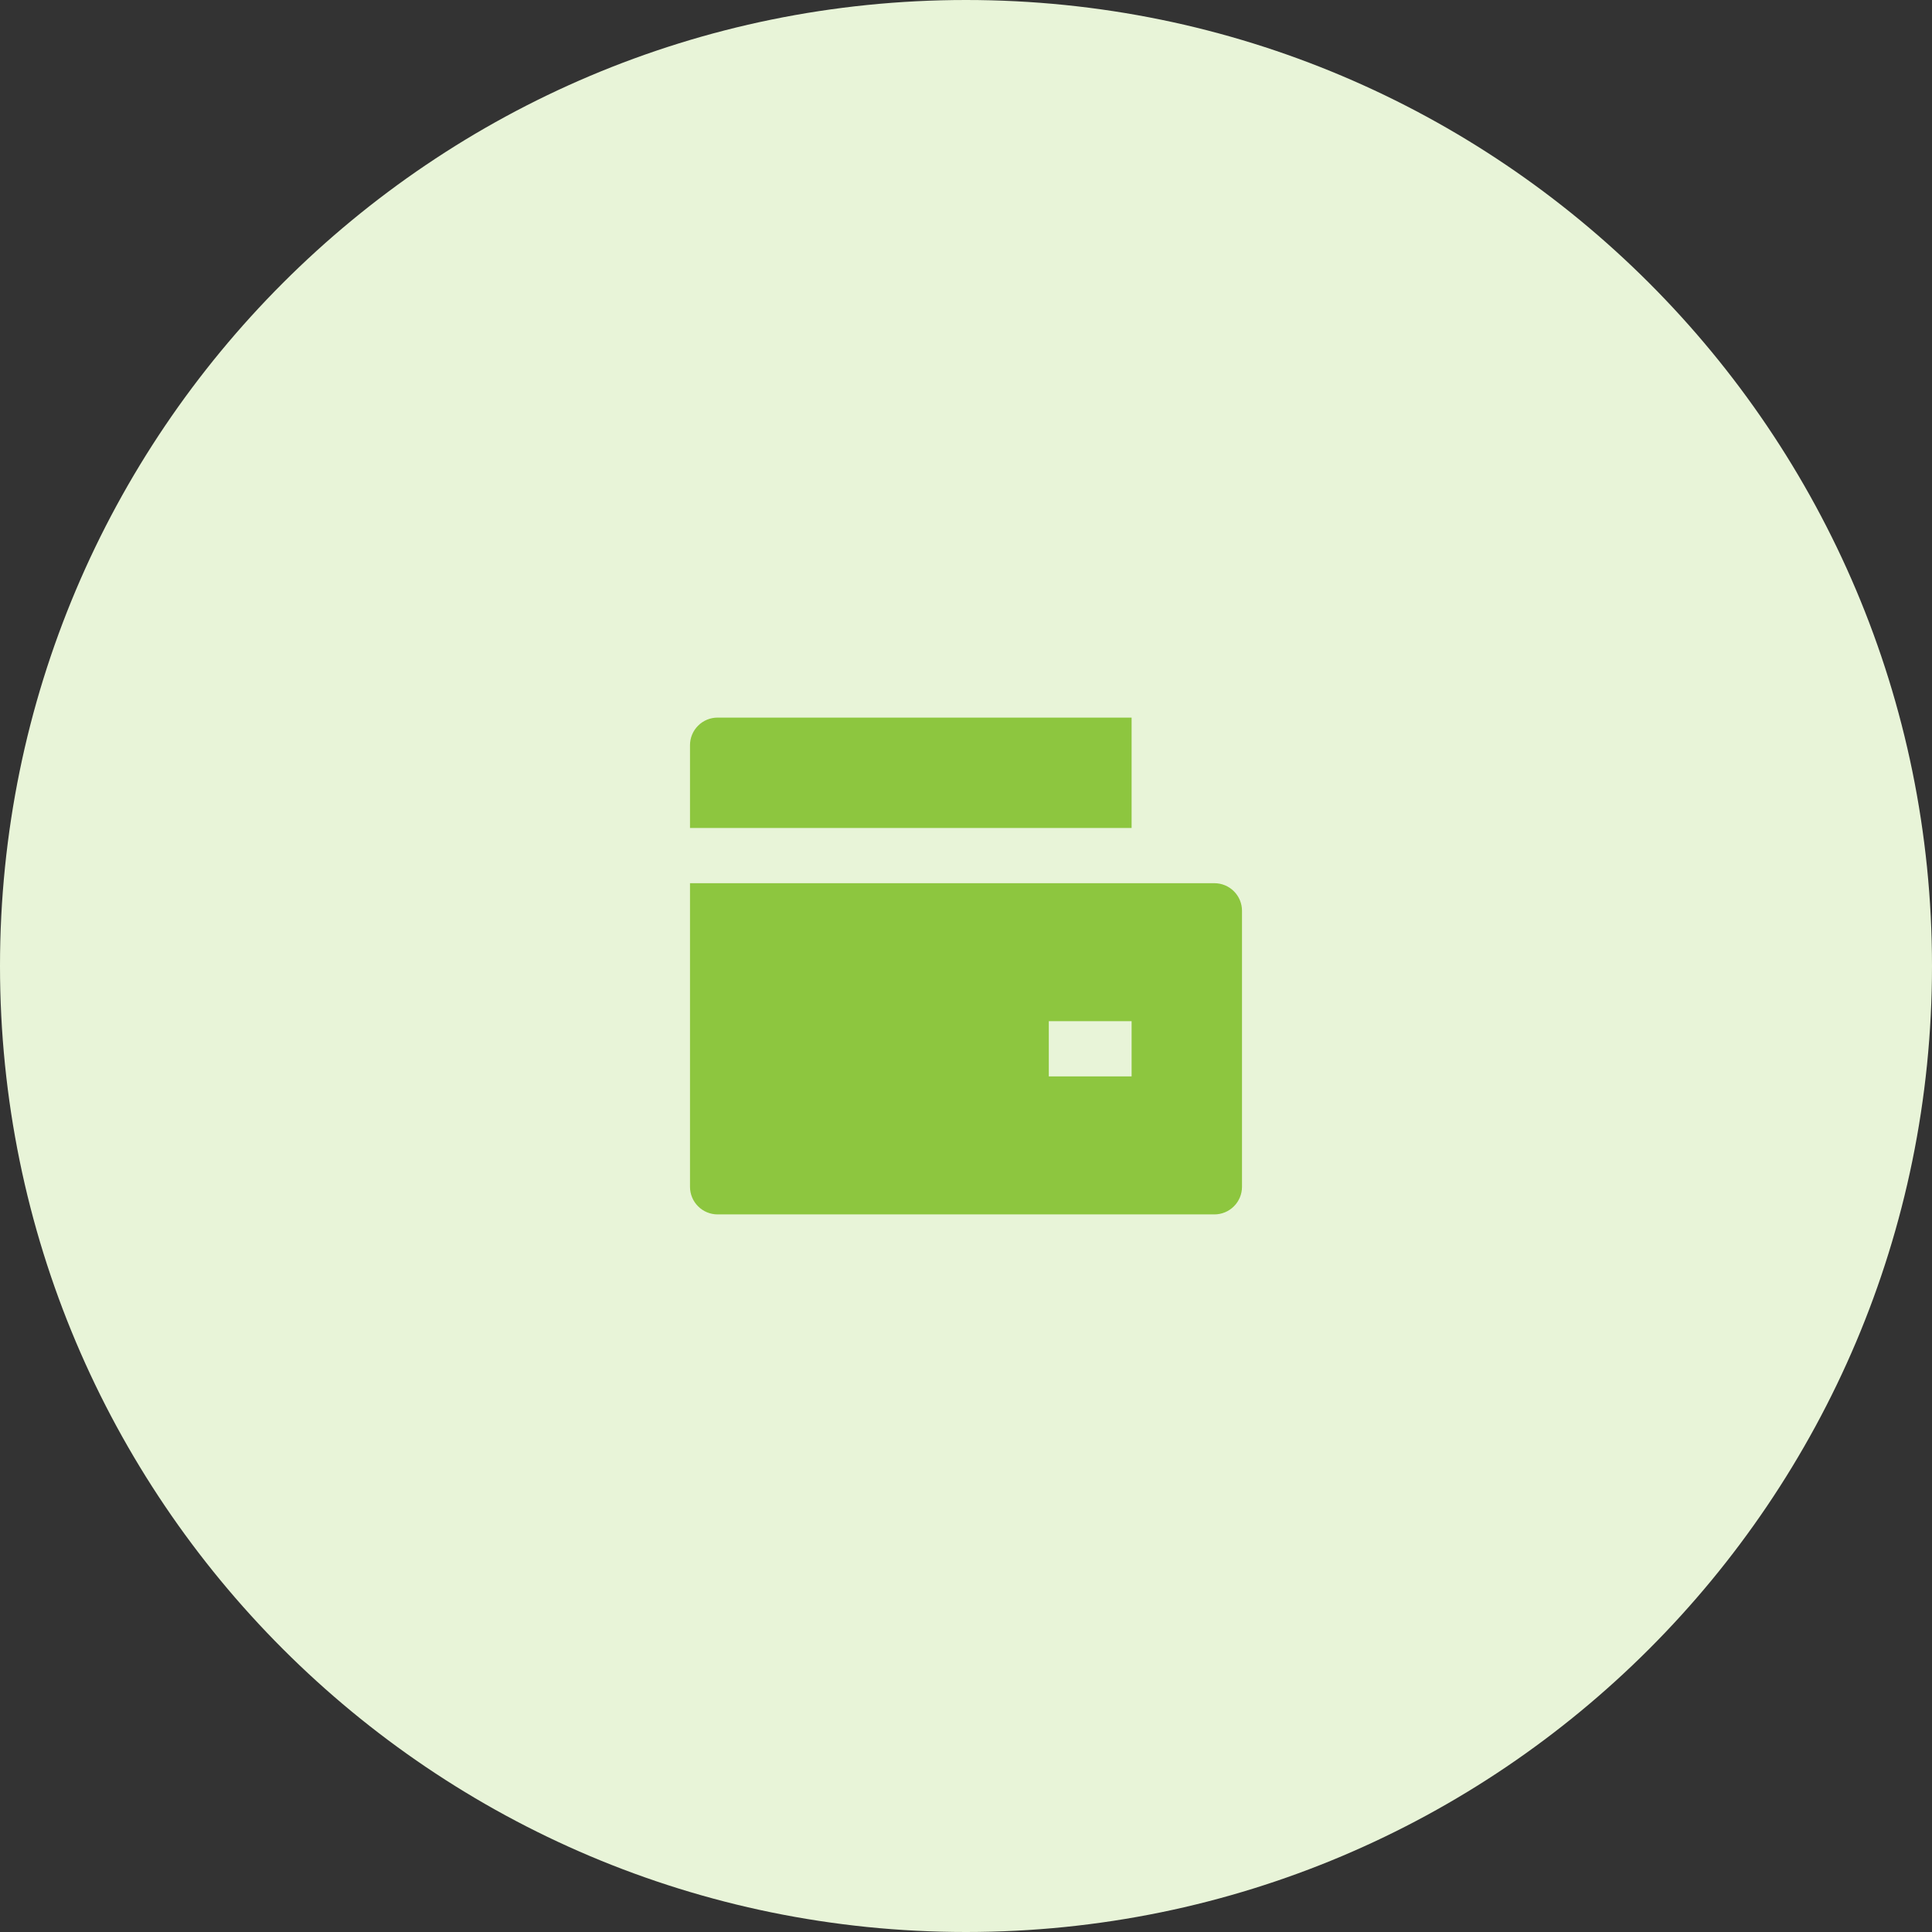 <?xml version="1.0" encoding="UTF-8"?> <svg xmlns="http://www.w3.org/2000/svg" width="70" height="70" viewBox="0 0 70 70" fill="none"><rect x="0" y="0" width="70" height="70" fill="#333333" stroke="none"/> <g clip-path="url(#clip0_21_25)"> <path d="M35 70C54.33 70 70 54.33 70 35C70 15.67 54.33 0 35 0C15.67 0 0 15.67 0 35C0 54.33 15.67 70 35 70Z" fill="#E8F4D8"></path> <path d="M25 32H44C44.265 32 44.52 32.105 44.707 32.293C44.895 32.48 45 32.735 45 33V43C45 43.265 44.895 43.52 44.707 43.707C44.52 43.895 44.265 44 44 44H26C25.735 44 25.48 43.895 25.293 43.707C25.105 43.52 25 43.265 25 43V32ZM26 26H41V30H25V27C25 26.735 25.105 26.48 25.293 26.293C25.48 26.105 25.735 26 26 26ZM38 37V39H41V37H38Z" fill="#8DC63F"></path> </g> <defs> <clipPath id="clip0_21_25"> <rect width="70" height="70" fill="white"></rect> </clipPath> </defs> </svg> 